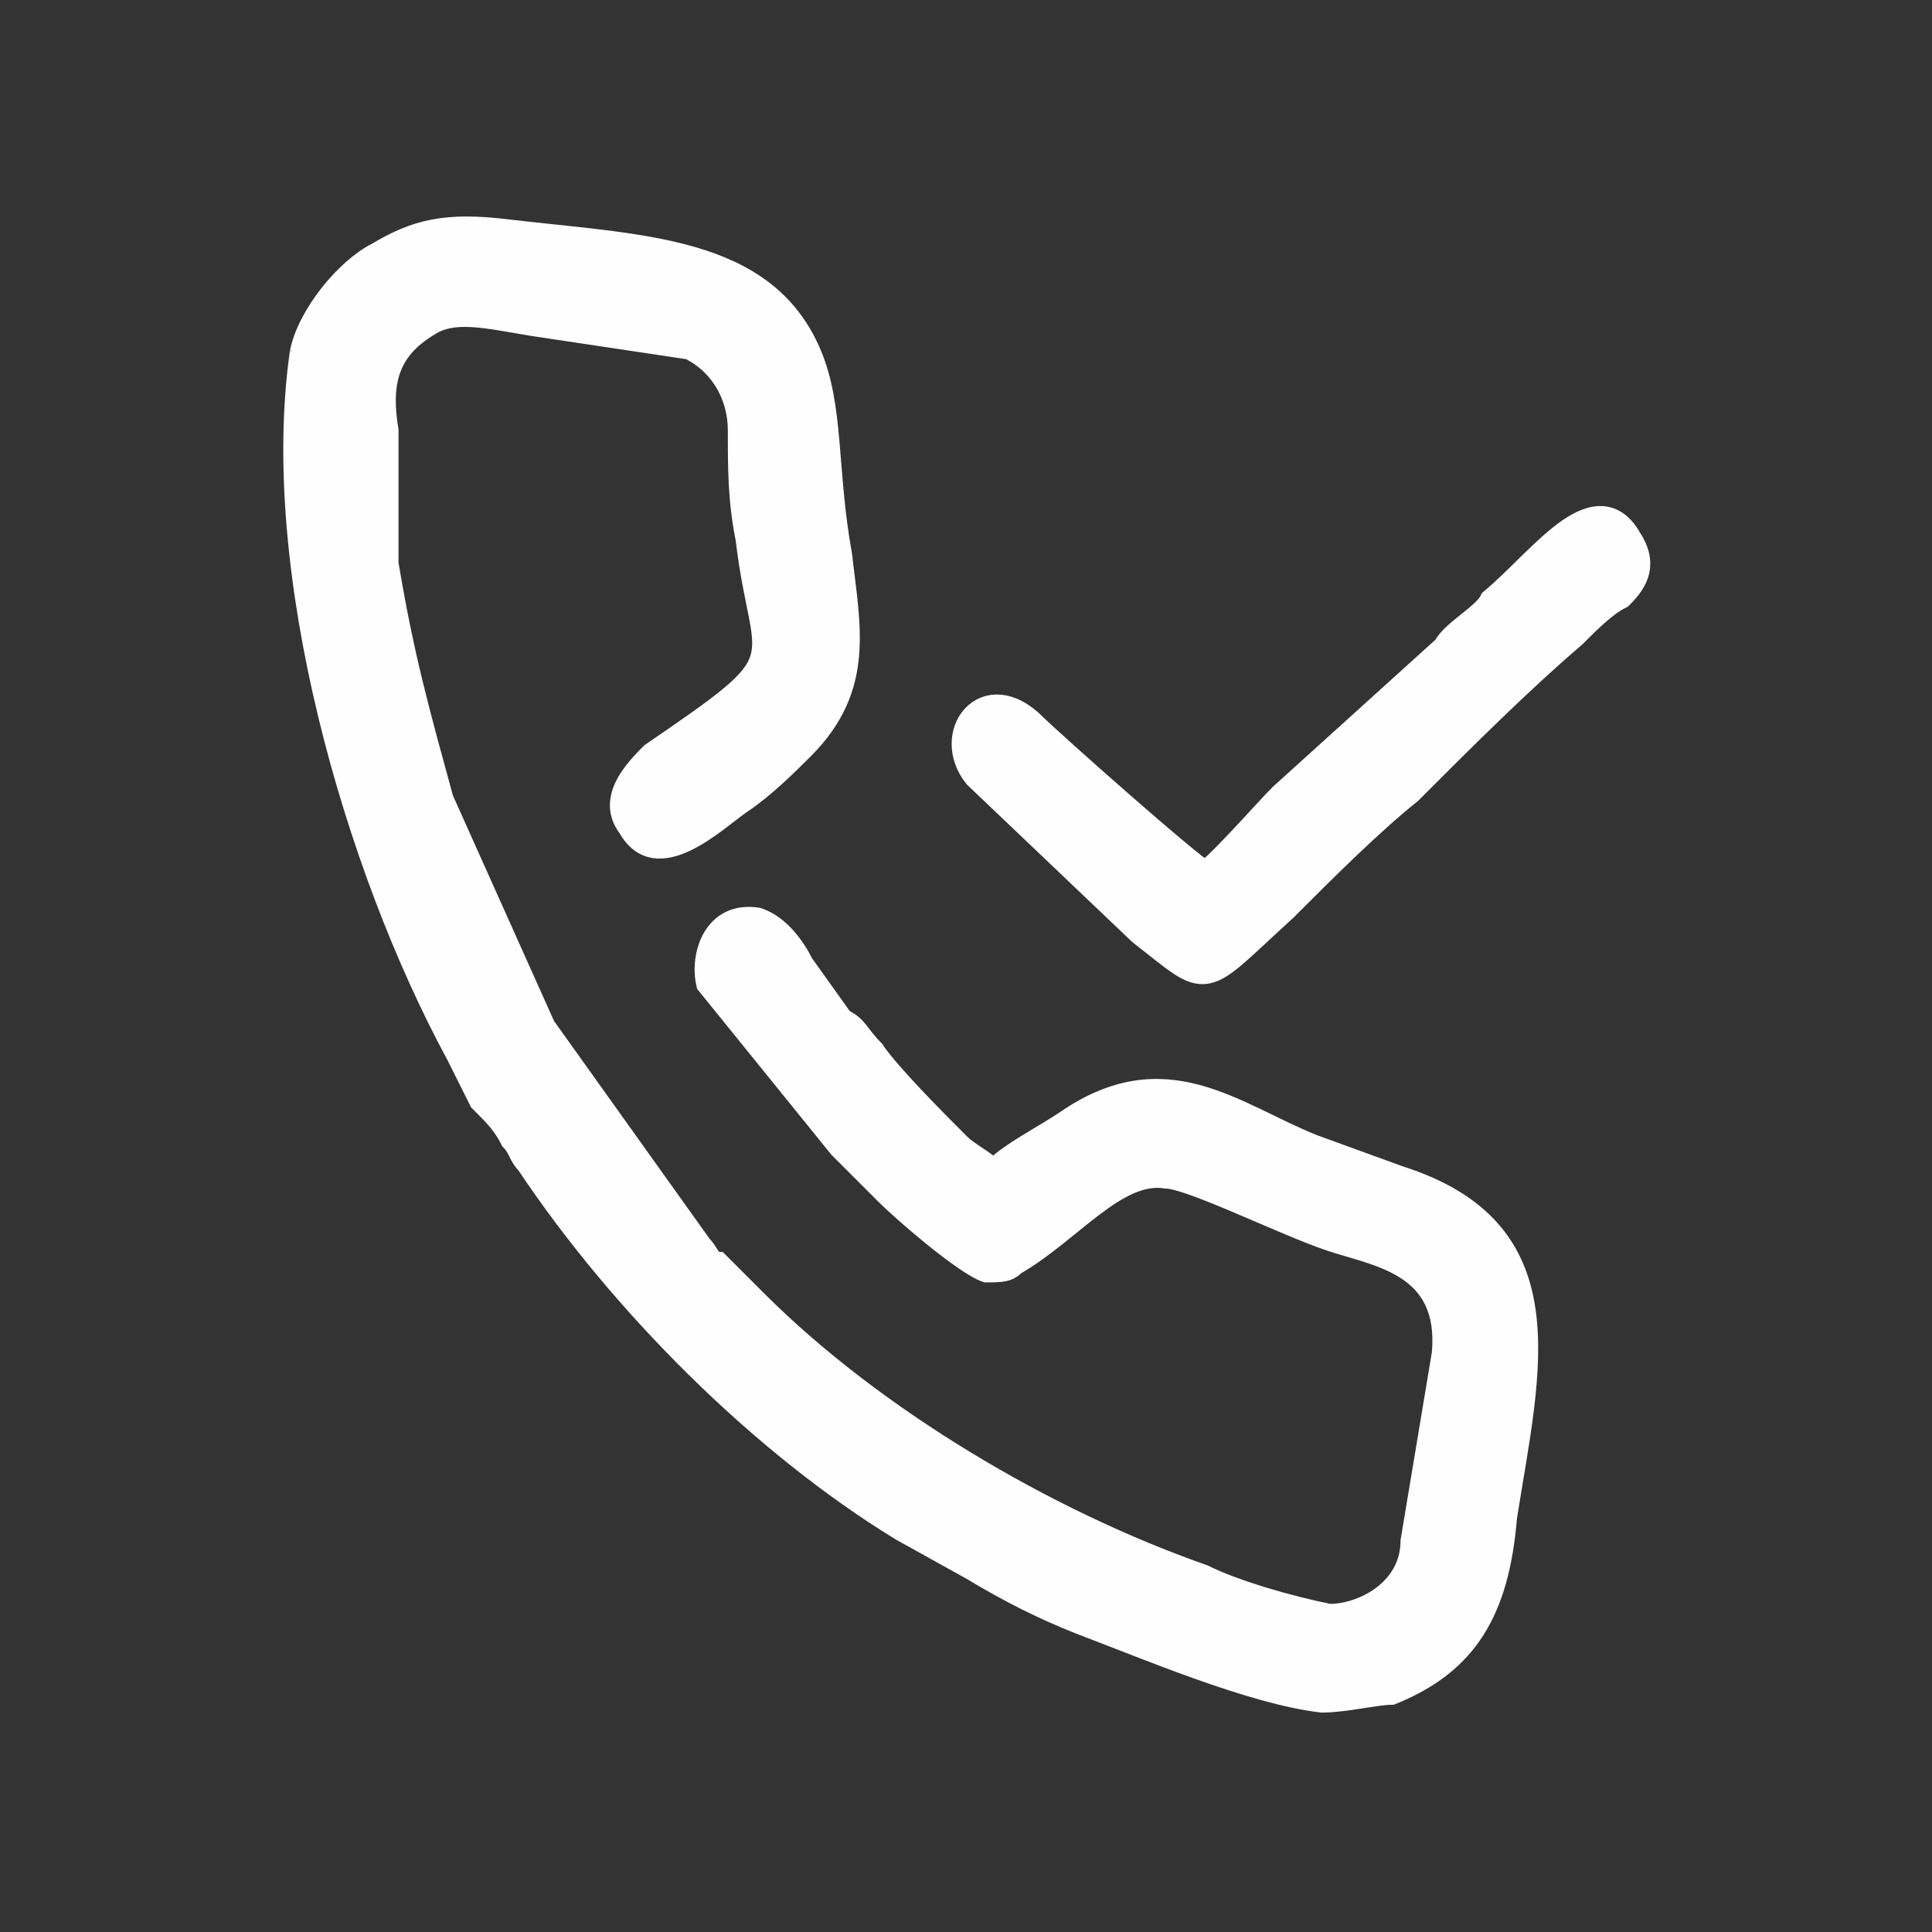 <?xml version="1.0" encoding="UTF-8"?>
<!DOCTYPE svg PUBLIC "-//W3C//DTD SVG 1.1//EN" "http://www.w3.org/Graphics/SVG/1.1/DTD/svg11.dtd">
<!-- Creator: CorelDRAW X7 -->
<svg xmlns="http://www.w3.org/2000/svg" xml:space="preserve" width="13mm" height="13mm" version="1.1" style="shape-rendering:geometricPrecision; text-rendering:geometricPrecision; image-rendering:optimizeQuality; fill-rule:evenodd; clip-rule:evenodd"
viewBox="0 0 247 247"
 xmlns:xlink="http://www.w3.org/1999/xlink">
 <rect x="0" y="0" width="247" height="247" fill="#333333" stroke="none"/>
 <defs>
  <style type="text/css">
   <![CDATA[
    .str0 {stroke:#FEFEFE;stroke-width:3.793}
    .str1 {stroke:#FEFEFE;stroke-width:1.896}
    .fil0 {fill:none}
    .fil1 {fill:#FEFEFE}
   ]]>
  </style>
 </defs>
 <g id="Layer_x0020_1">
  <rect class="fil0" width="247" height="247"/>
  <g id="_4703138288">
   <path class="fil1 str0" d="M154 112c-2,-1 -20,-17 -22,-19 -6,-6 -11,1 -7,6l21 20c9,7 7,7 18,-3 5,-5 11,-11 16,-15 7,-7 14,-14 21,-20 2,-2 4,-4 6,-5 2,-2 3,-4 1,-7 -4,-7 -11,3 -17,8 -1,2 -5,4 -6,6l-21 19c-2,2 -9,10 -10,10z"/>
   <path class="fil1 str1" d="M38 45c-4,28 7,66 20,90 1,2 2,4 3,6 2,2 3,3 4,5 1,1 1,2 2,3 12,18 30,36 48,47l9 5c5,3 9,5 14,7 8,3 22,9 31,10 3,0 7,-1 9,-1 10,-4 14,-11 15,-23 3,-19 8,-37 -14,-44l-11 -4c-10,-4 -19,-12 -32,-3 -3,2 -7,4 -9,6 -1,-1 -3,-2 -4,-3 -3,-3 -9,-9 -11,-12 -2,-2 -2,-3 -4,-4l-5 -7c-1,-2 -3,-5 -6,-6 -6,-1 -8,5 -7,9l17 21c2,2 4,4 6,6 2,2 10,9 13,10 2,0 3,0 4,-1 7,-4 13,-12 19,-11 3,0 15,6 21,8 6,2 15,3 14,14l-4 24c0,6 -6,9 -10,9 -5,-1 -12,-3 -16,-5 -20,-7 -42,-20 -57,-35 -1,-1 -3,-3 -5,-5 -1,0 -1,-1 -2,-2l-20 -28 -13 -29c-3,-11 -5,-18 -7,-30 0,-5 0,-11 0,-17 -1,-6 0,-10 5,-13 3,-2 7,-1 13,0l20 3c4,2 6,6 6,10 0,5 0,9 1,14 2,17 7,14 -12,27 -2,2 -6,6 -3,10 4,7 12,-1 15,-3 3,-2 6,-5 8,-7 8,-8 6,-16 5,-25 -2,-11 -1,-19 -4,-26 -6,-14 -22,-14 -39,-16 -8,-1 -12,0 -17,3 -4,2 -9,8 -10,13z"/>
  </g>
 </g>
</svg>
